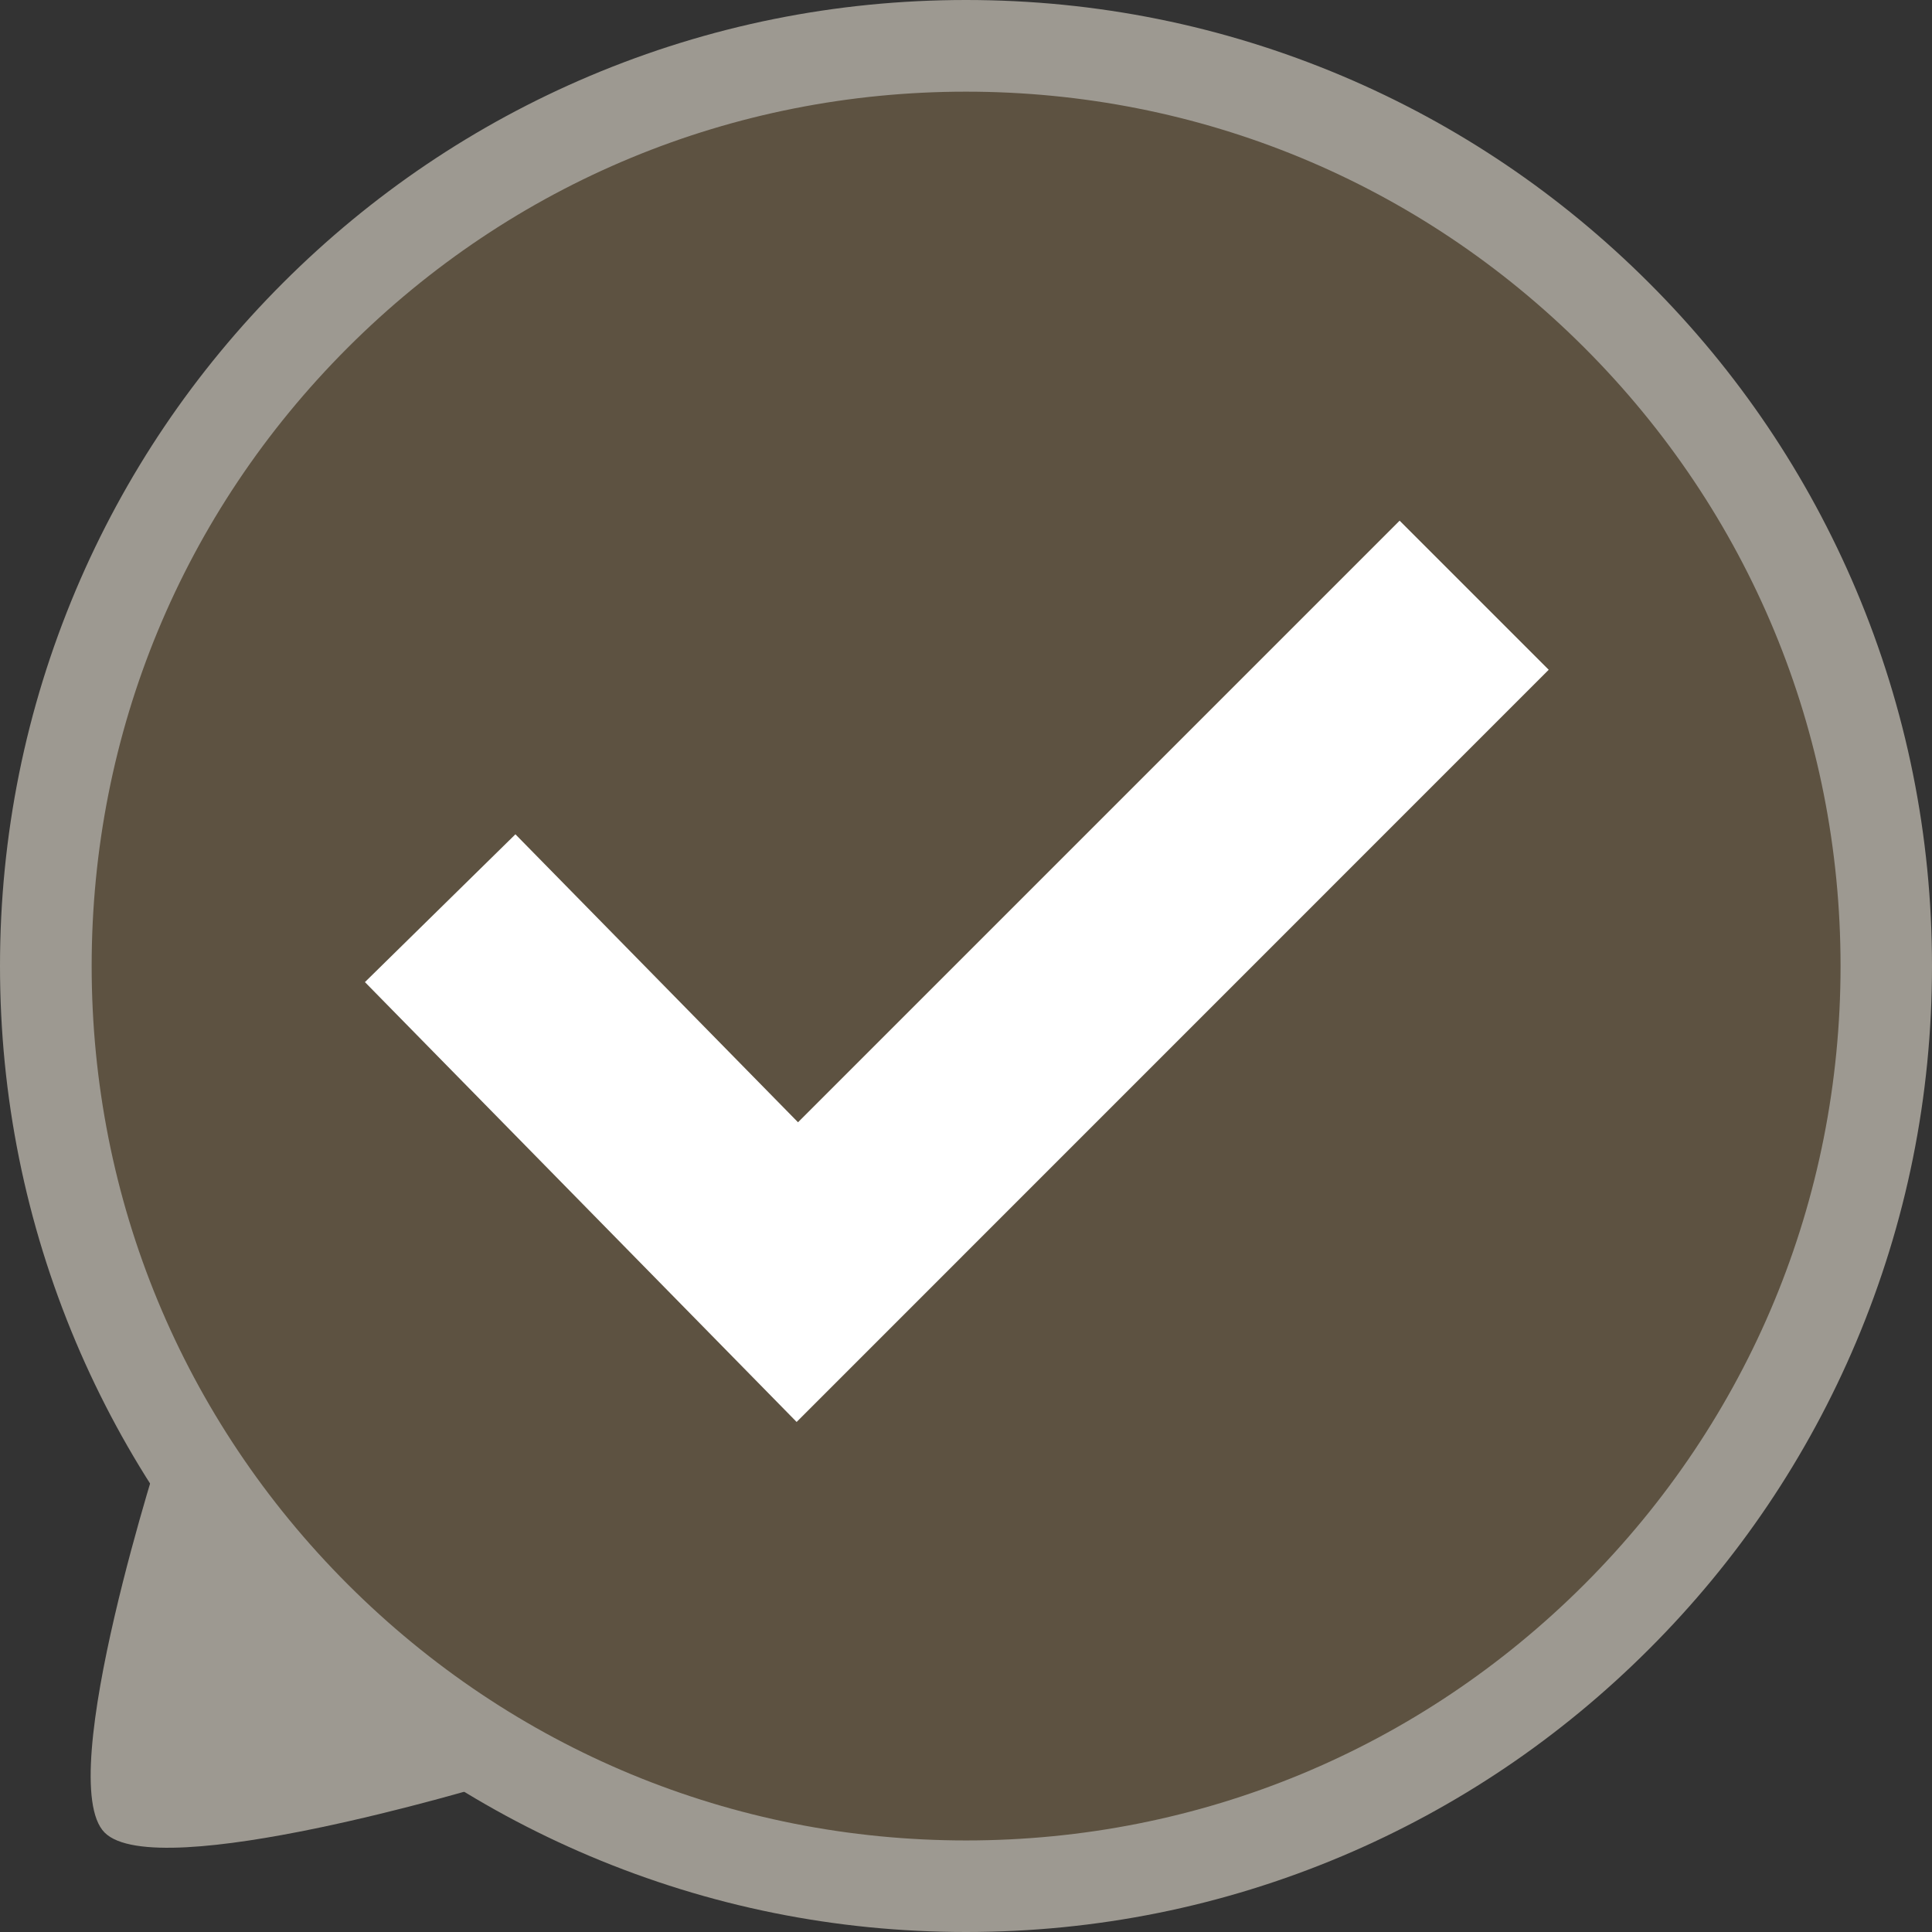 <svg width="18" height="18" viewBox="0 0 18 18" fill="none" xmlns="http://www.w3.org/2000/svg">
<rect x="0" y="0" width="18" height="18" fill="#333333" stroke="none"/>
<g clip-path="url(#clip0_118_4939)">
<path d="M1.523 13.418C1.523 13.418 0.488 16.587 0.975 17.074C1.462 17.561 4.536 16.632 4.536 16.632" fill="#9D9991"/>
<path d="M9 17.573C13.735 17.573 17.573 13.735 17.573 9C17.573 4.265 13.735 0.427 9 0.427C4.265 0.427 0.427 4.265 0.427 9C0.427 13.735 4.265 17.573 9 17.573Z" fill="#5D5241"/>
<path d="M9 18C7.785 18 6.607 17.762 5.496 17.293C4.425 16.84 3.462 16.191 2.636 15.364C1.81 14.537 1.16 13.575 0.707 12.504C0.238 11.393 0 10.215 0 9C0 7.785 0.238 6.607 0.707 5.496C1.16 4.425 1.81 3.462 2.636 2.636C3.462 1.81 4.425 1.16 5.496 0.707C6.607 0.238 7.785 0 9 0C10.215 0 11.393 0.238 12.504 0.707C13.575 1.16 14.538 1.81 15.364 2.636C16.191 3.462 16.84 4.425 17.293 5.496C17.762 6.606 18 7.785 18 9C18 10.215 17.762 11.393 17.293 12.504C16.84 13.575 16.191 14.538 15.364 15.364C14.537 16.191 13.575 16.84 12.504 17.293C11.394 17.762 10.215 18 9 18ZM9 0.854C6.824 0.854 4.778 1.701 3.239 3.24C1.7 4.779 0.854 6.824 0.854 9C0.854 11.176 1.701 13.222 3.24 14.761C4.779 16.299 6.824 17.147 9.001 17.147C11.177 17.147 13.222 16.299 14.761 14.761C16.3 13.222 17.148 11.177 17.148 9C17.148 6.824 16.3 4.778 14.761 3.239C13.222 1.7 11.176 0.854 9 0.854Z" fill="#9D9991"/>
<path d="M7.422 13.248L3.4 9.15L4.802 7.773L7.435 10.456L13.04 4.851L14.429 6.24L7.422 13.248Z" fill="white"/>
</g>
<defs>
<clipPath id="clip0_118_4939">
<rect width="18" height="18" fill="white"/>
</clipPath>
</defs>
</svg>
